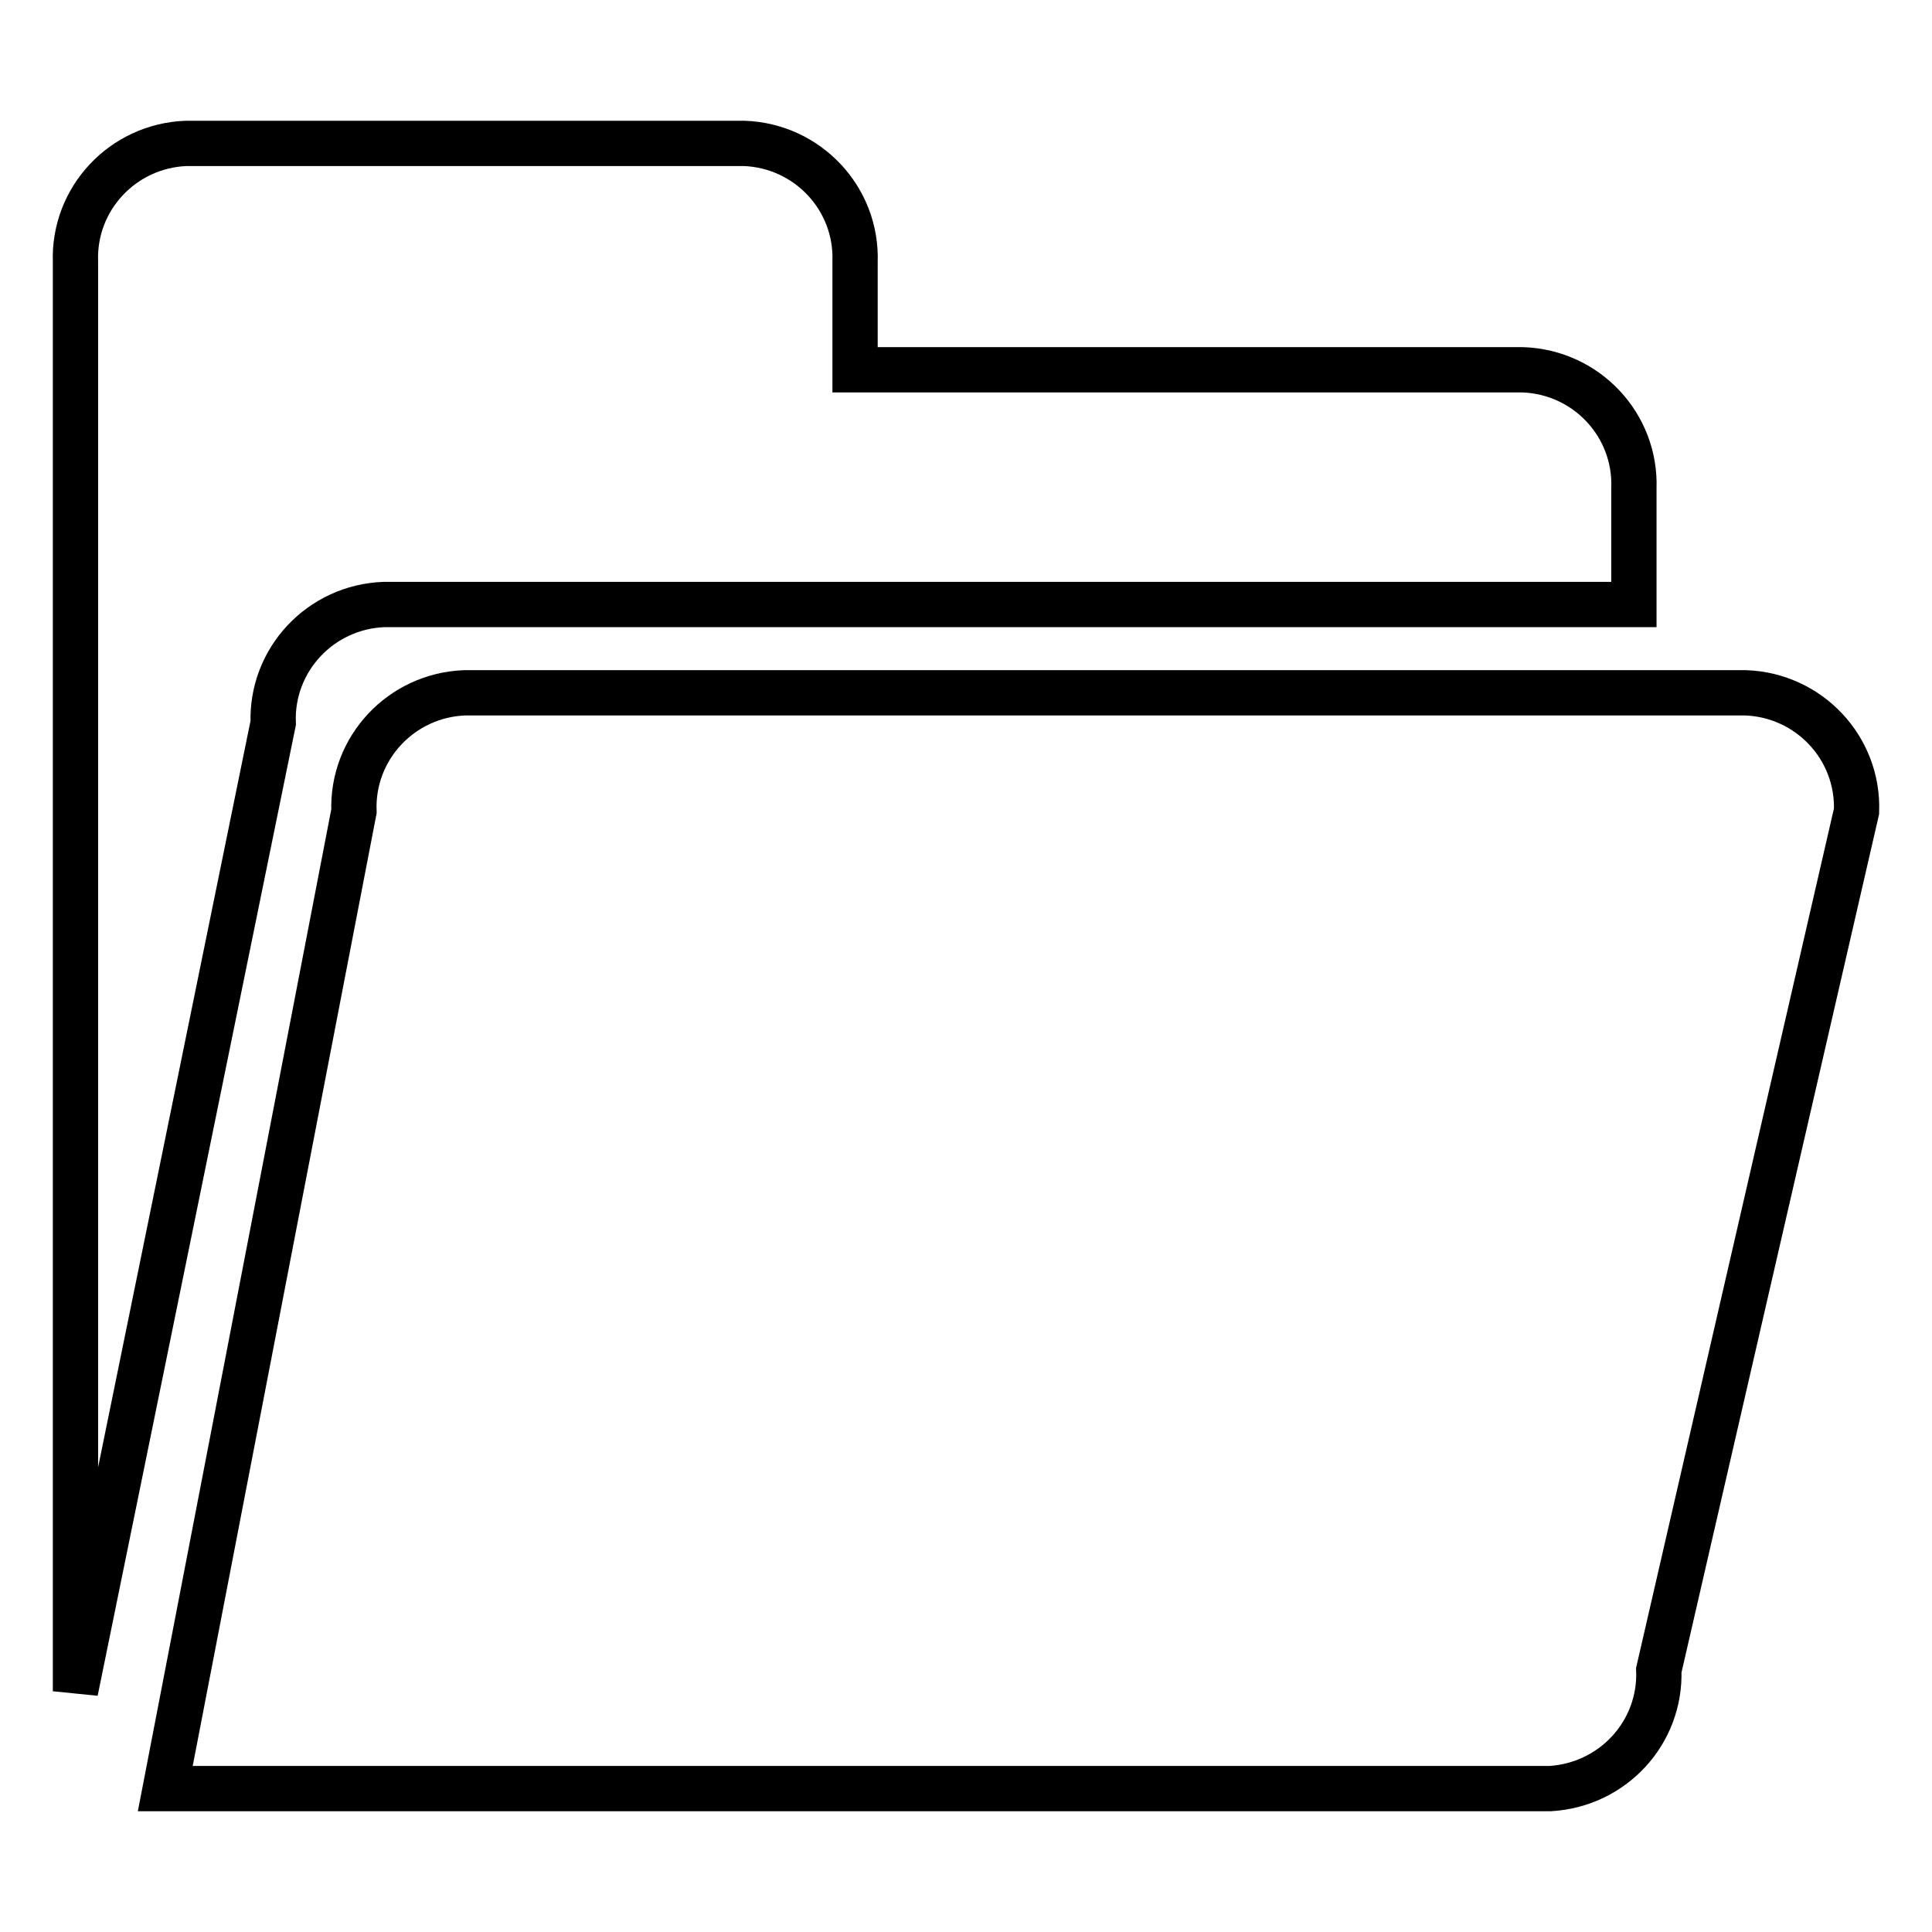 <?xml version="1.0" encoding="utf-8"?>
<!-- Svg Vector Icons : http://www.onlinewebfonts.com/icon -->
<!DOCTYPE svg PUBLIC "-//W3C//DTD SVG 1.1//EN" "http://www.w3.org/Graphics/SVG/1.1/DTD/svg11.dtd">
<svg version="1.1" xmlns="http://www.w3.org/2000/svg" xmlns:xlink="http://www.w3.org/1999/xlink" x="0px" y="0px" viewBox="0 0 256 256" enable-background="new 0 0 256 256" xml:space="preserve">
<g> <path stroke-width="6" fill-opacity="0" stroke="#000000"  d="M216.5,80.1V64.7c0.3-8.4-6.3-15.4-14.7-15.7c0,0,0,0,0,0h-88.5V34.7c0.3-8.4-6.3-15.4-14.7-15.7 c0,0,0,0,0,0H24.7c-8.4,0.3-15,7.3-14.7,15.7c0,0,0,0,0,0v189.4L36.2,95.8c-0.3-8.4,6.3-15.4,14.7-15.7c0,0,0,0,0,0H216.5z  M205.4,237H21.9l25-129.5c-0.3-8.4,6.3-15.4,14.7-15.7c0,0,0,0,0,0h169.7c8.4,0.3,15,7.3,14.7,15.7c0,0,0,0,0,0l-26.2,113.8 C220.1,229.6,213.7,236.5,205.4,237z"/></g>
</svg>